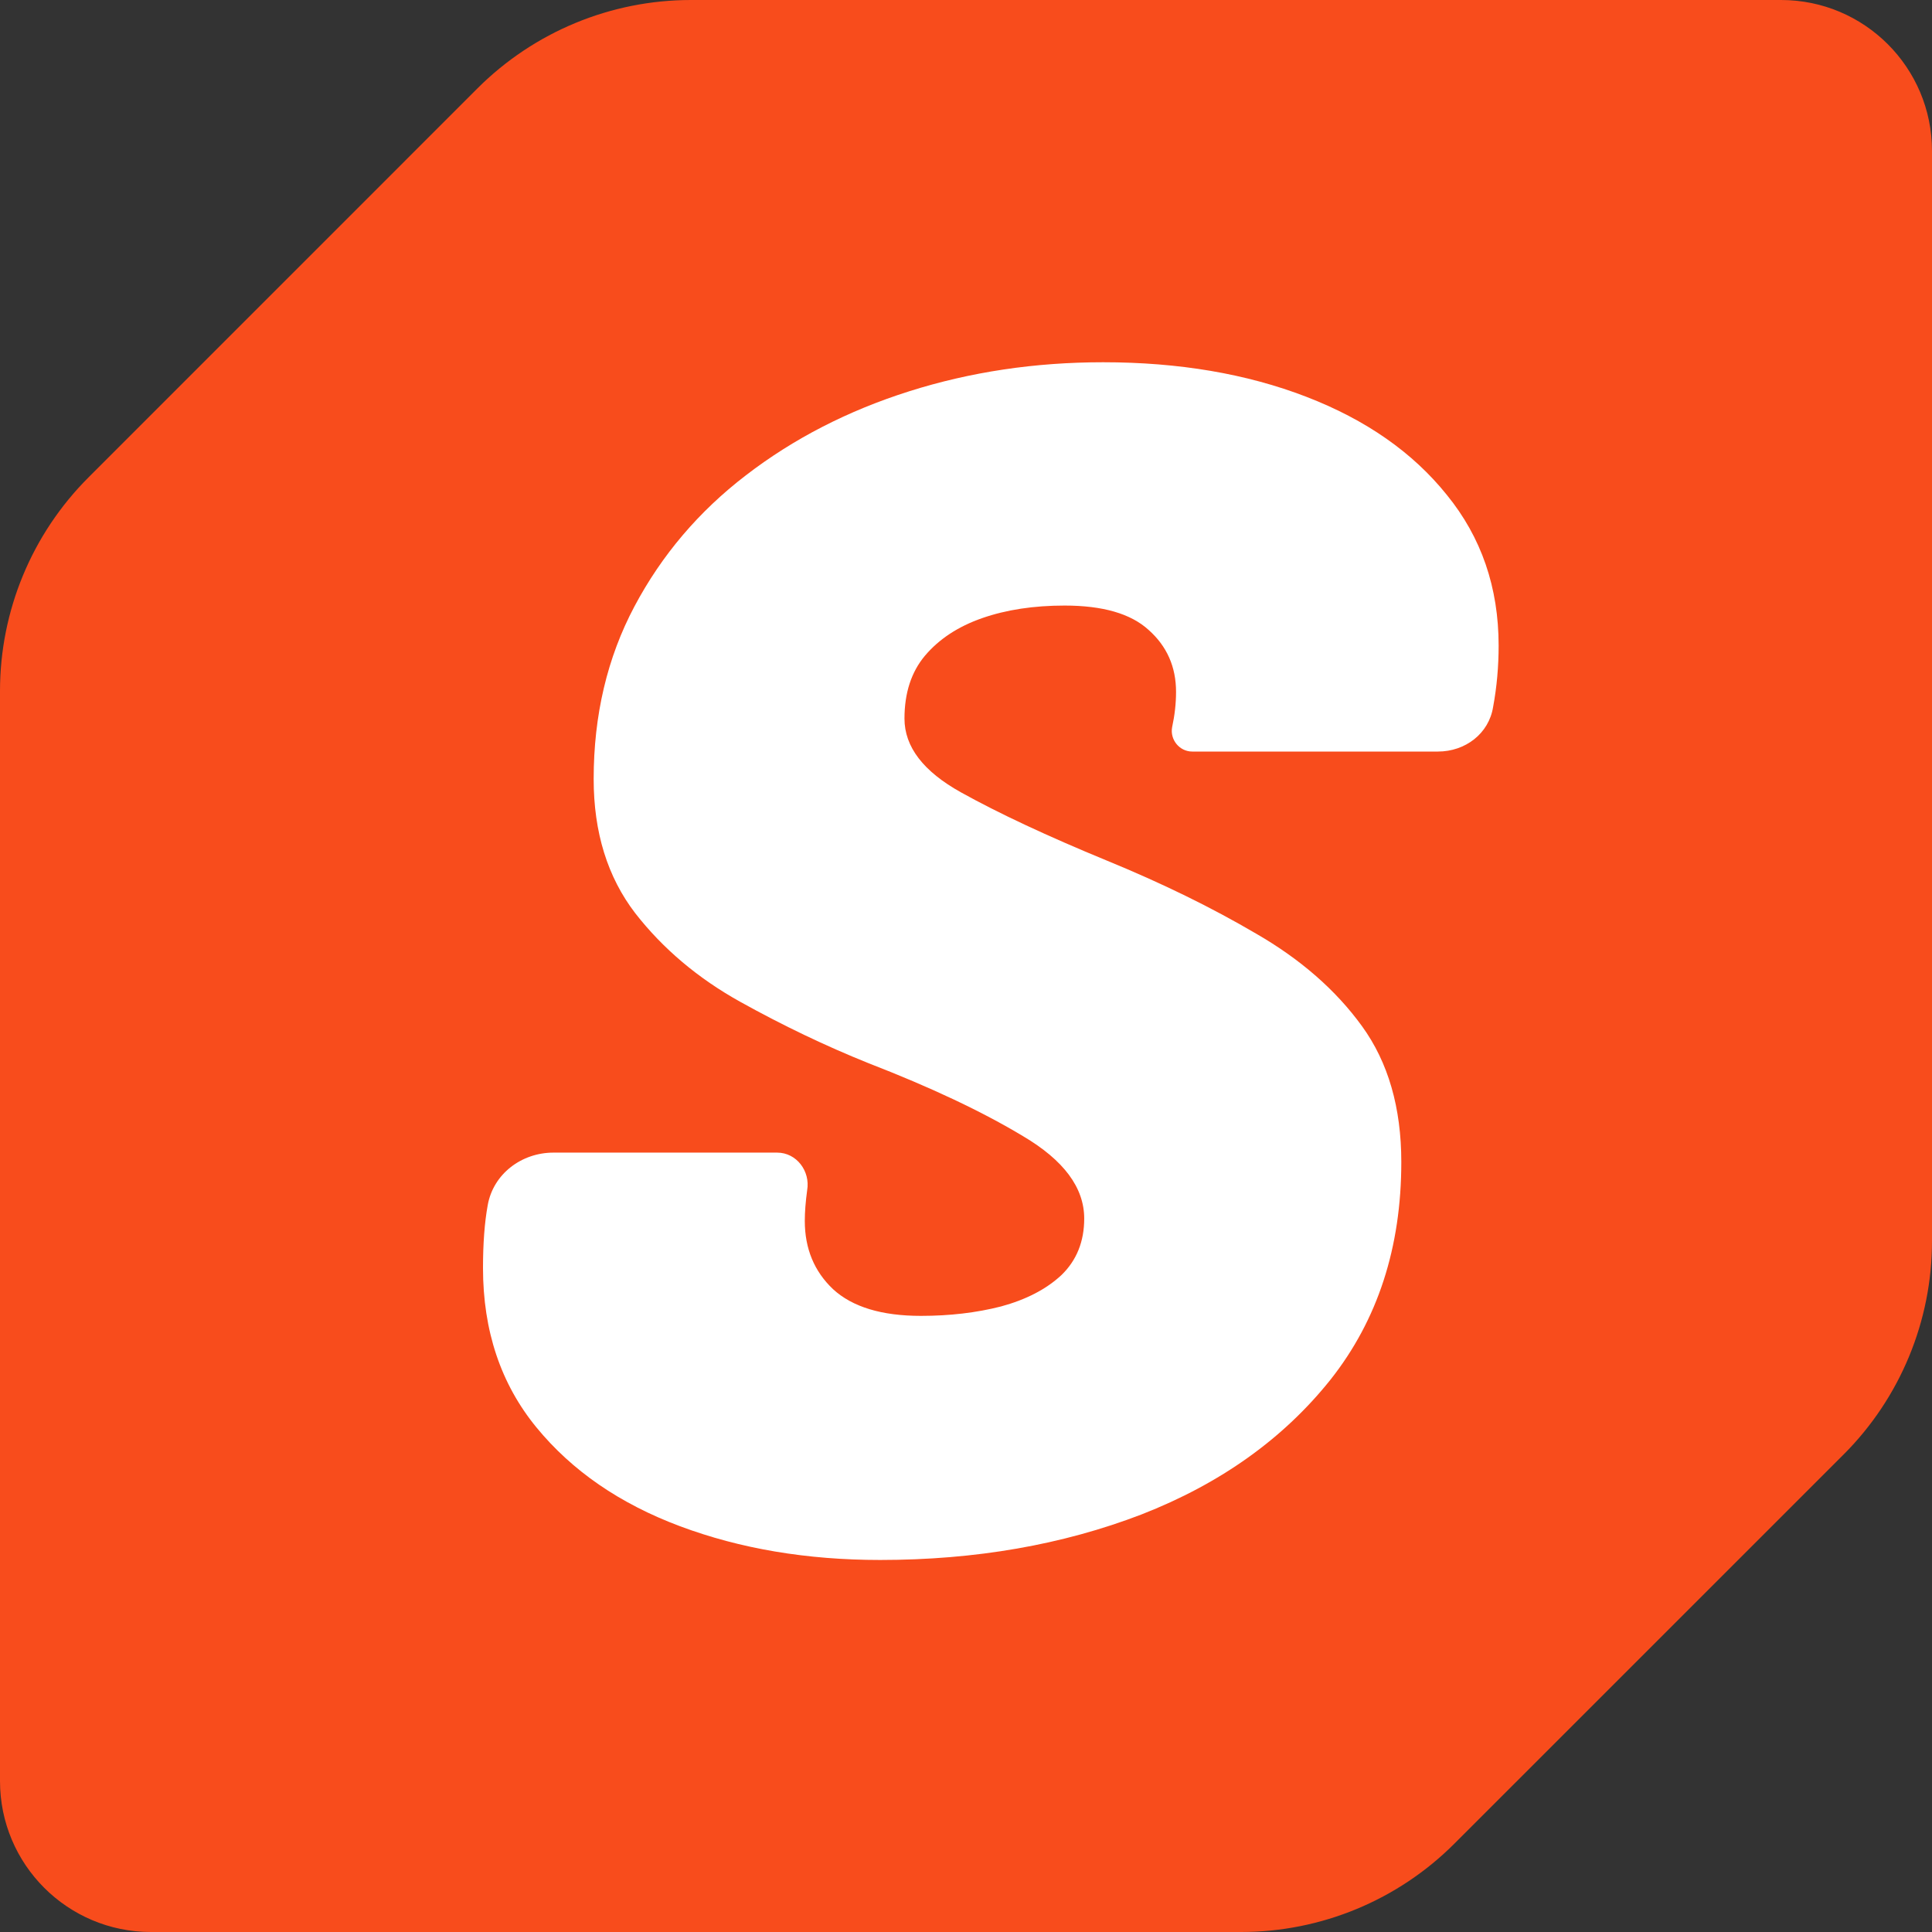 <svg width="32" height="32" viewBox="0 0 32 32" fill="none" xmlns="http://www.w3.org/2000/svg">
<rect x="0" y="0" width="32" height="32" fill="#333333" stroke="none"/>
<g clip-path="url(#clip0_82_1785)">
<path d="M7.908 1.464C8.846 0.527 10.118 0 11.444 0H22.627H29.5C30.881 0 32 1.119 32 2.5V9.373V20.556C32 21.882 31.473 23.154 30.536 24.091L24.091 30.535C23.154 31.473 21.882 32 20.556 32H9.373H2.5C1.119 32 0 30.881 0 29.5V22.627V11.444C0 10.118 0.527 8.846 1.464 7.909L7.908 1.464Z" fill="#F84C1C"/>
<path d="M14.578 25.838C13.365 25.838 12.26 25.652 11.263 25.279C10.266 24.906 9.473 24.36 8.884 23.641C8.295 22.922 8 22.042 8 21.002C8 20.595 8.026 20.248 8.078 19.962C8.17 19.443 8.639 19.091 9.166 19.091H12.872C13.193 19.091 13.424 19.398 13.369 19.715C13.343 19.906 13.33 20.075 13.33 20.222C13.33 20.681 13.486 21.058 13.798 21.353C14.119 21.648 14.604 21.795 15.254 21.795C15.731 21.795 16.173 21.743 16.58 21.639C16.996 21.526 17.33 21.353 17.581 21.119C17.832 20.876 17.958 20.564 17.958 20.183C17.958 19.672 17.62 19.217 16.944 18.818C16.268 18.411 15.414 18.008 14.383 17.609C13.672 17.323 12.966 16.985 12.264 16.595C11.562 16.205 10.981 15.715 10.522 15.126C10.063 14.528 9.833 13.787 9.833 12.903C9.833 11.846 10.058 10.892 10.509 10.043C10.96 9.194 11.575 8.47 12.355 7.872C13.144 7.265 14.045 6.802 15.059 6.481C16.073 6.16 17.143 6 18.27 6C19.527 6 20.649 6.191 21.637 6.572C22.625 6.953 23.401 7.495 23.964 8.197C24.536 8.899 24.822 9.731 24.822 10.693C24.822 11.04 24.792 11.378 24.731 11.707C24.661 12.153 24.268 12.448 23.817 12.448H19.747C19.536 12.448 19.376 12.252 19.414 12.045C19.457 11.846 19.479 11.651 19.479 11.46C19.479 11.044 19.327 10.702 19.024 10.433C18.729 10.164 18.266 10.03 17.633 10.03C17.122 10.03 16.667 10.099 16.268 10.238C15.869 10.377 15.553 10.585 15.319 10.862C15.094 11.131 14.981 11.477 14.981 11.902C14.981 12.37 15.293 12.777 15.917 13.124C16.541 13.471 17.347 13.848 18.335 14.255C19.245 14.628 20.068 15.031 20.805 15.464C21.542 15.889 22.127 16.4 22.56 16.998C22.993 17.596 23.21 18.346 23.21 19.247C23.21 20.66 22.82 21.86 22.04 22.848C21.26 23.827 20.216 24.573 18.907 25.084C17.598 25.587 16.155 25.838 14.578 25.838Z" fill="white"/>
</g>
<defs>
<clipPath id="clip0_82_1785">
<rect width="32" height="32" fill="white"/>
</clipPath>
</defs>
</svg>
